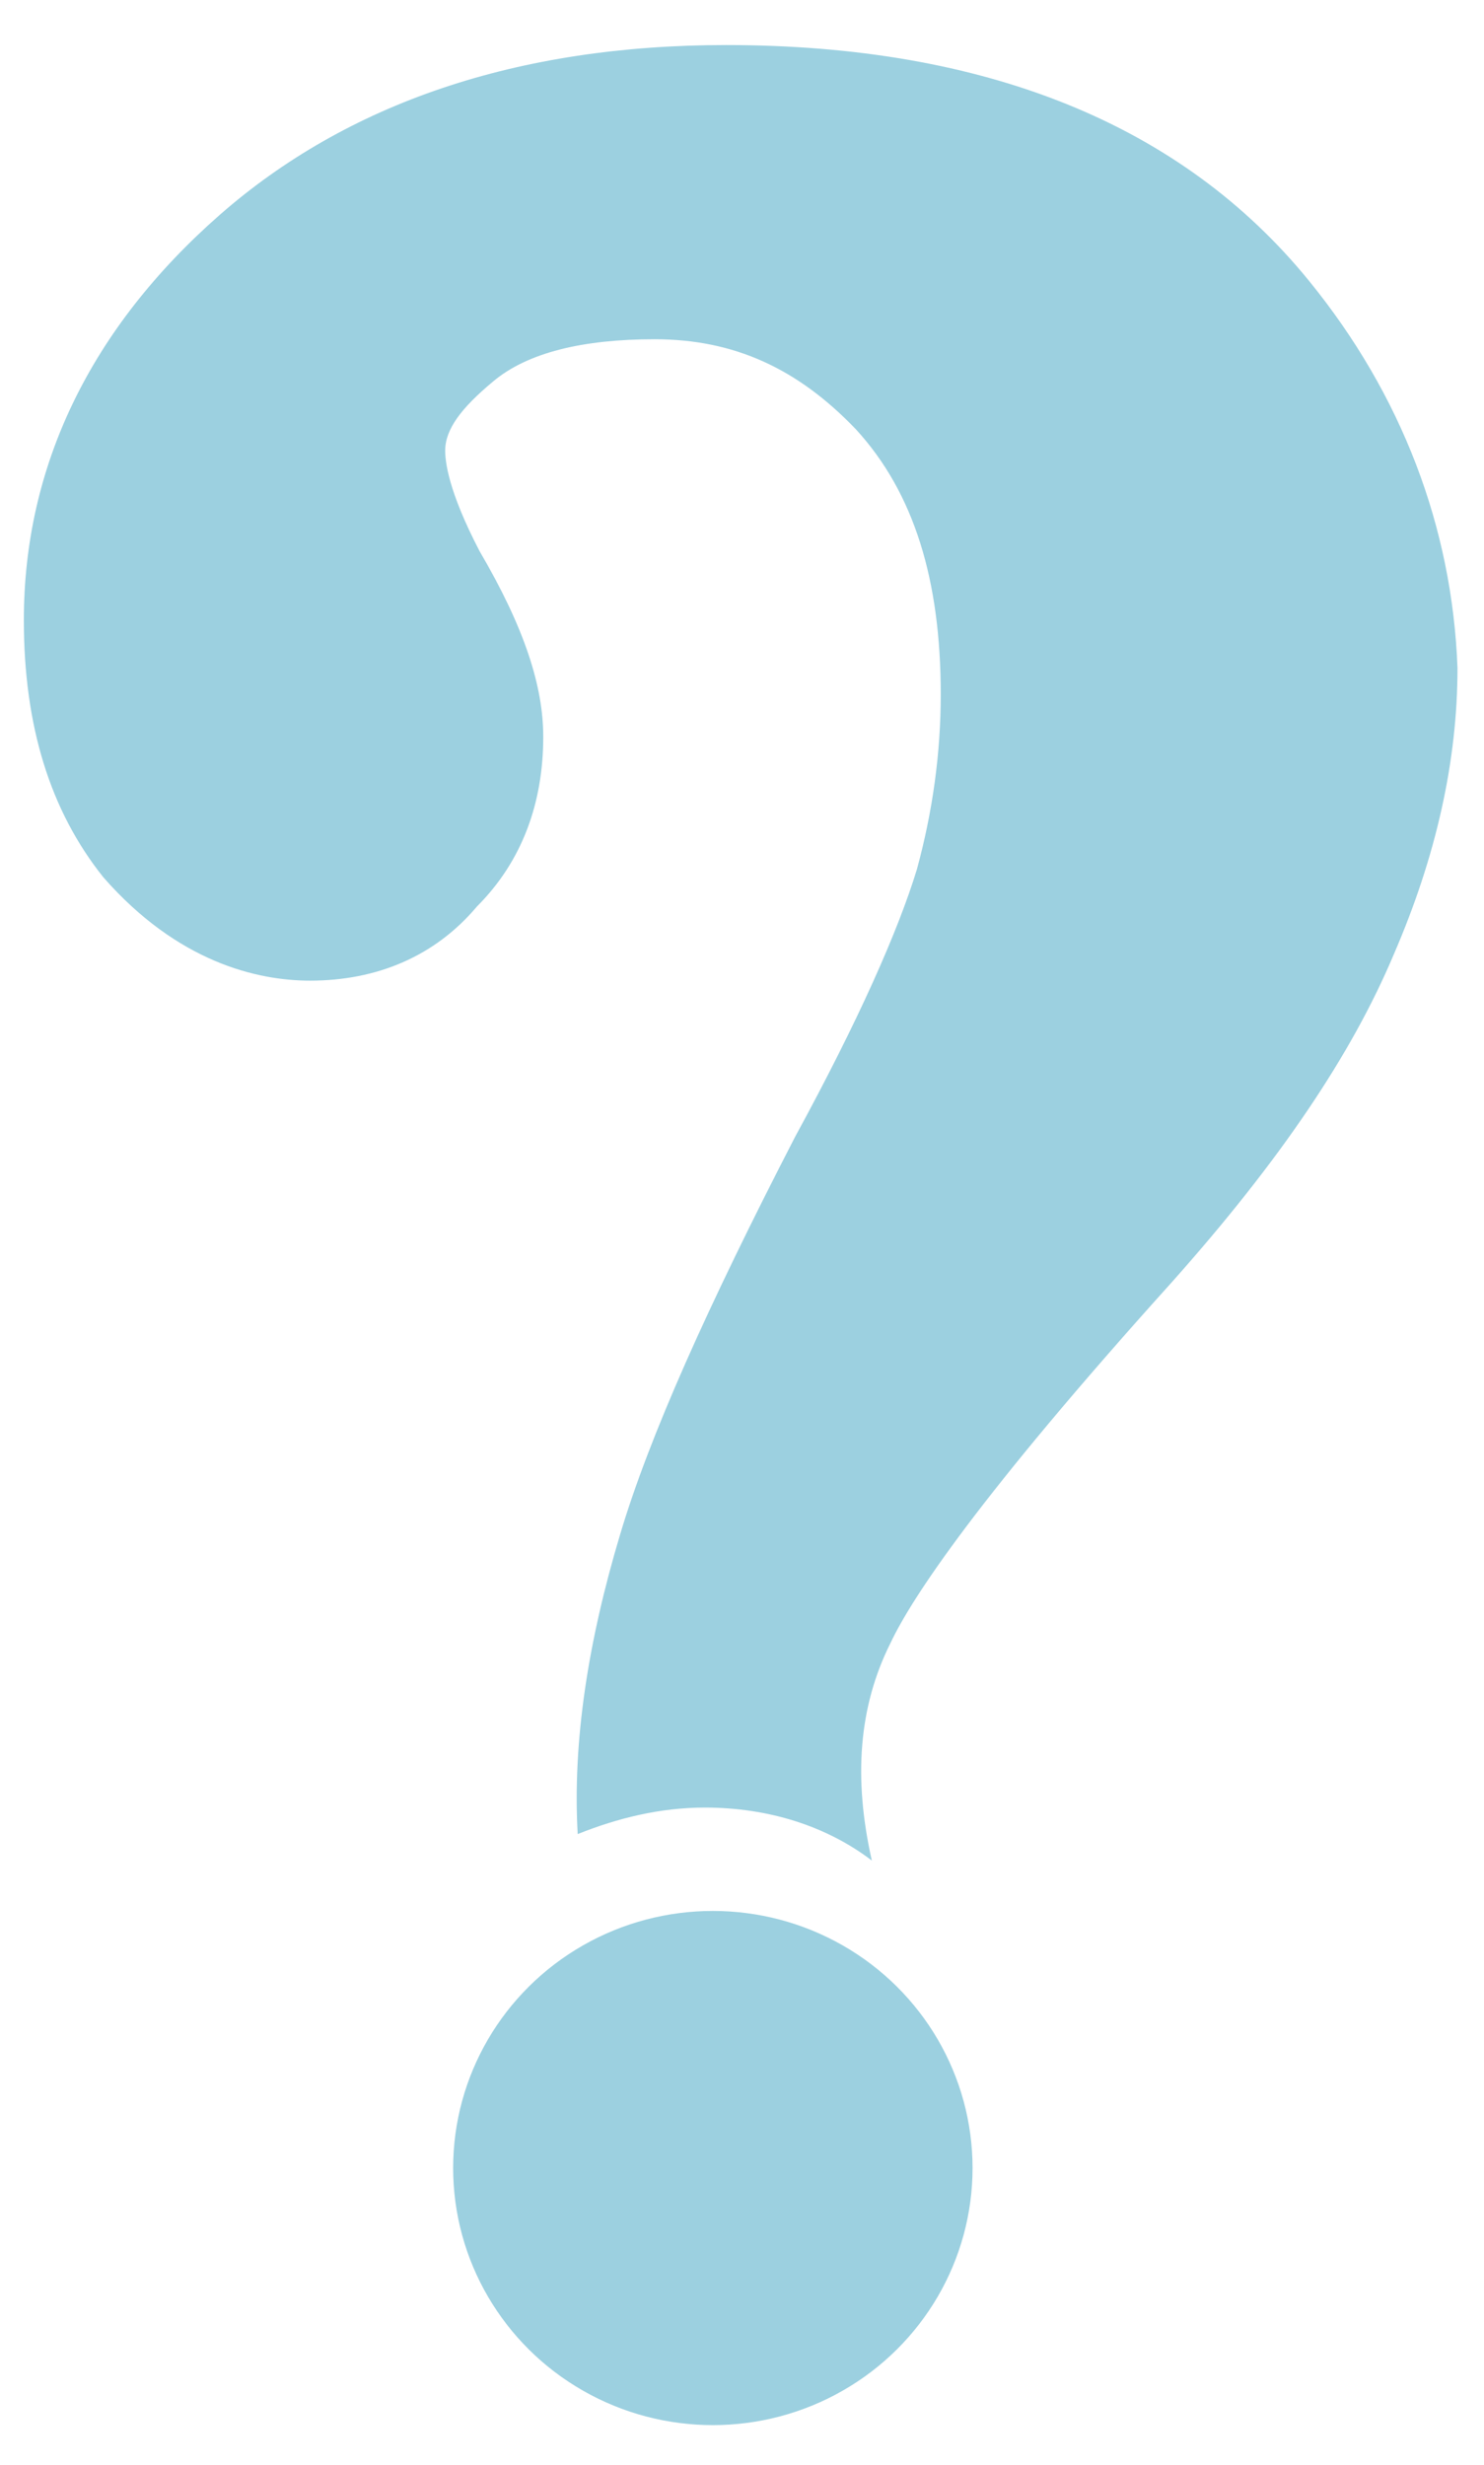 <?xml version="1.0" encoding="utf-8"?>
<!-- Generator: Adobe Illustrator 18.0.0, SVG Export Plug-In . SVG Version: 6.00 Build 0)  -->
<!DOCTYPE svg PUBLIC "-//W3C//DTD SVG 1.1//EN" "http://www.w3.org/Graphics/SVG/1.1/DTD/svg11.dtd">
<svg version="1.1" id="Layer_1" xmlns="http://www.w3.org/2000/svg" xmlns:xlink="http://www.w3.org/1999/xlink" x="0px" y="0px"
	 viewBox="278 349.5 56 93" enable-background="new 278 349.5 56 93" xml:space="preserve">
<g>
	<ellipse fill="#9CD0E0" cx="304.9" cy="431.3" rx="9.8" ry="9.7"/>
	<path fill="#9CD0E0" d="M327.4,360.1c-4.8-5.9-12.2-8.9-22-8.9c-7.9,0-14.3,2.2-19.1,6.4c-4.9,4.3-7.4,9.5-7.4,15.3
		c0,4,1,7.2,3,9.7c2.8,3.2,5.8,3.9,7.8,3.9c2.5,0,4.7-0.9,6.3-2.8c1.7-1.7,2.5-3.9,2.5-6.4c0-1.9-0.7-4.1-2.4-7
		c-1.2-2.3-1.3-3.4-1.3-3.8c0-0.8,0.6-1.6,1.8-2.6c1.3-1.1,3.4-1.6,6.1-1.6c3,0,5.4,1.1,7.6,3.4c2.2,2.4,3.2,5.7,3.2,10
		c0,2.2-0.3,4.4-0.9,6.6c-0.7,2.3-2.2,5.7-4.6,10.1c-3.3,6.4-5.5,11.3-6.6,15c-1.2,4-1.8,7.8-1.6,11.3c1.5-0.6,3.1-1,4.8-1
		c2.4,0,4.6,0.7,6.3,2c-0.7-3.1-0.5-5.8,0.7-8.2c0.8-1.7,3.3-5.5,10.6-13.6c4.1-4.6,6.8-8.6,8.4-12.4c1.6-3.7,2.4-7.3,2.4-10.8
		C332.8,369.4,330.9,364.4,327.4,360.1z"/>
</g>
</svg>
